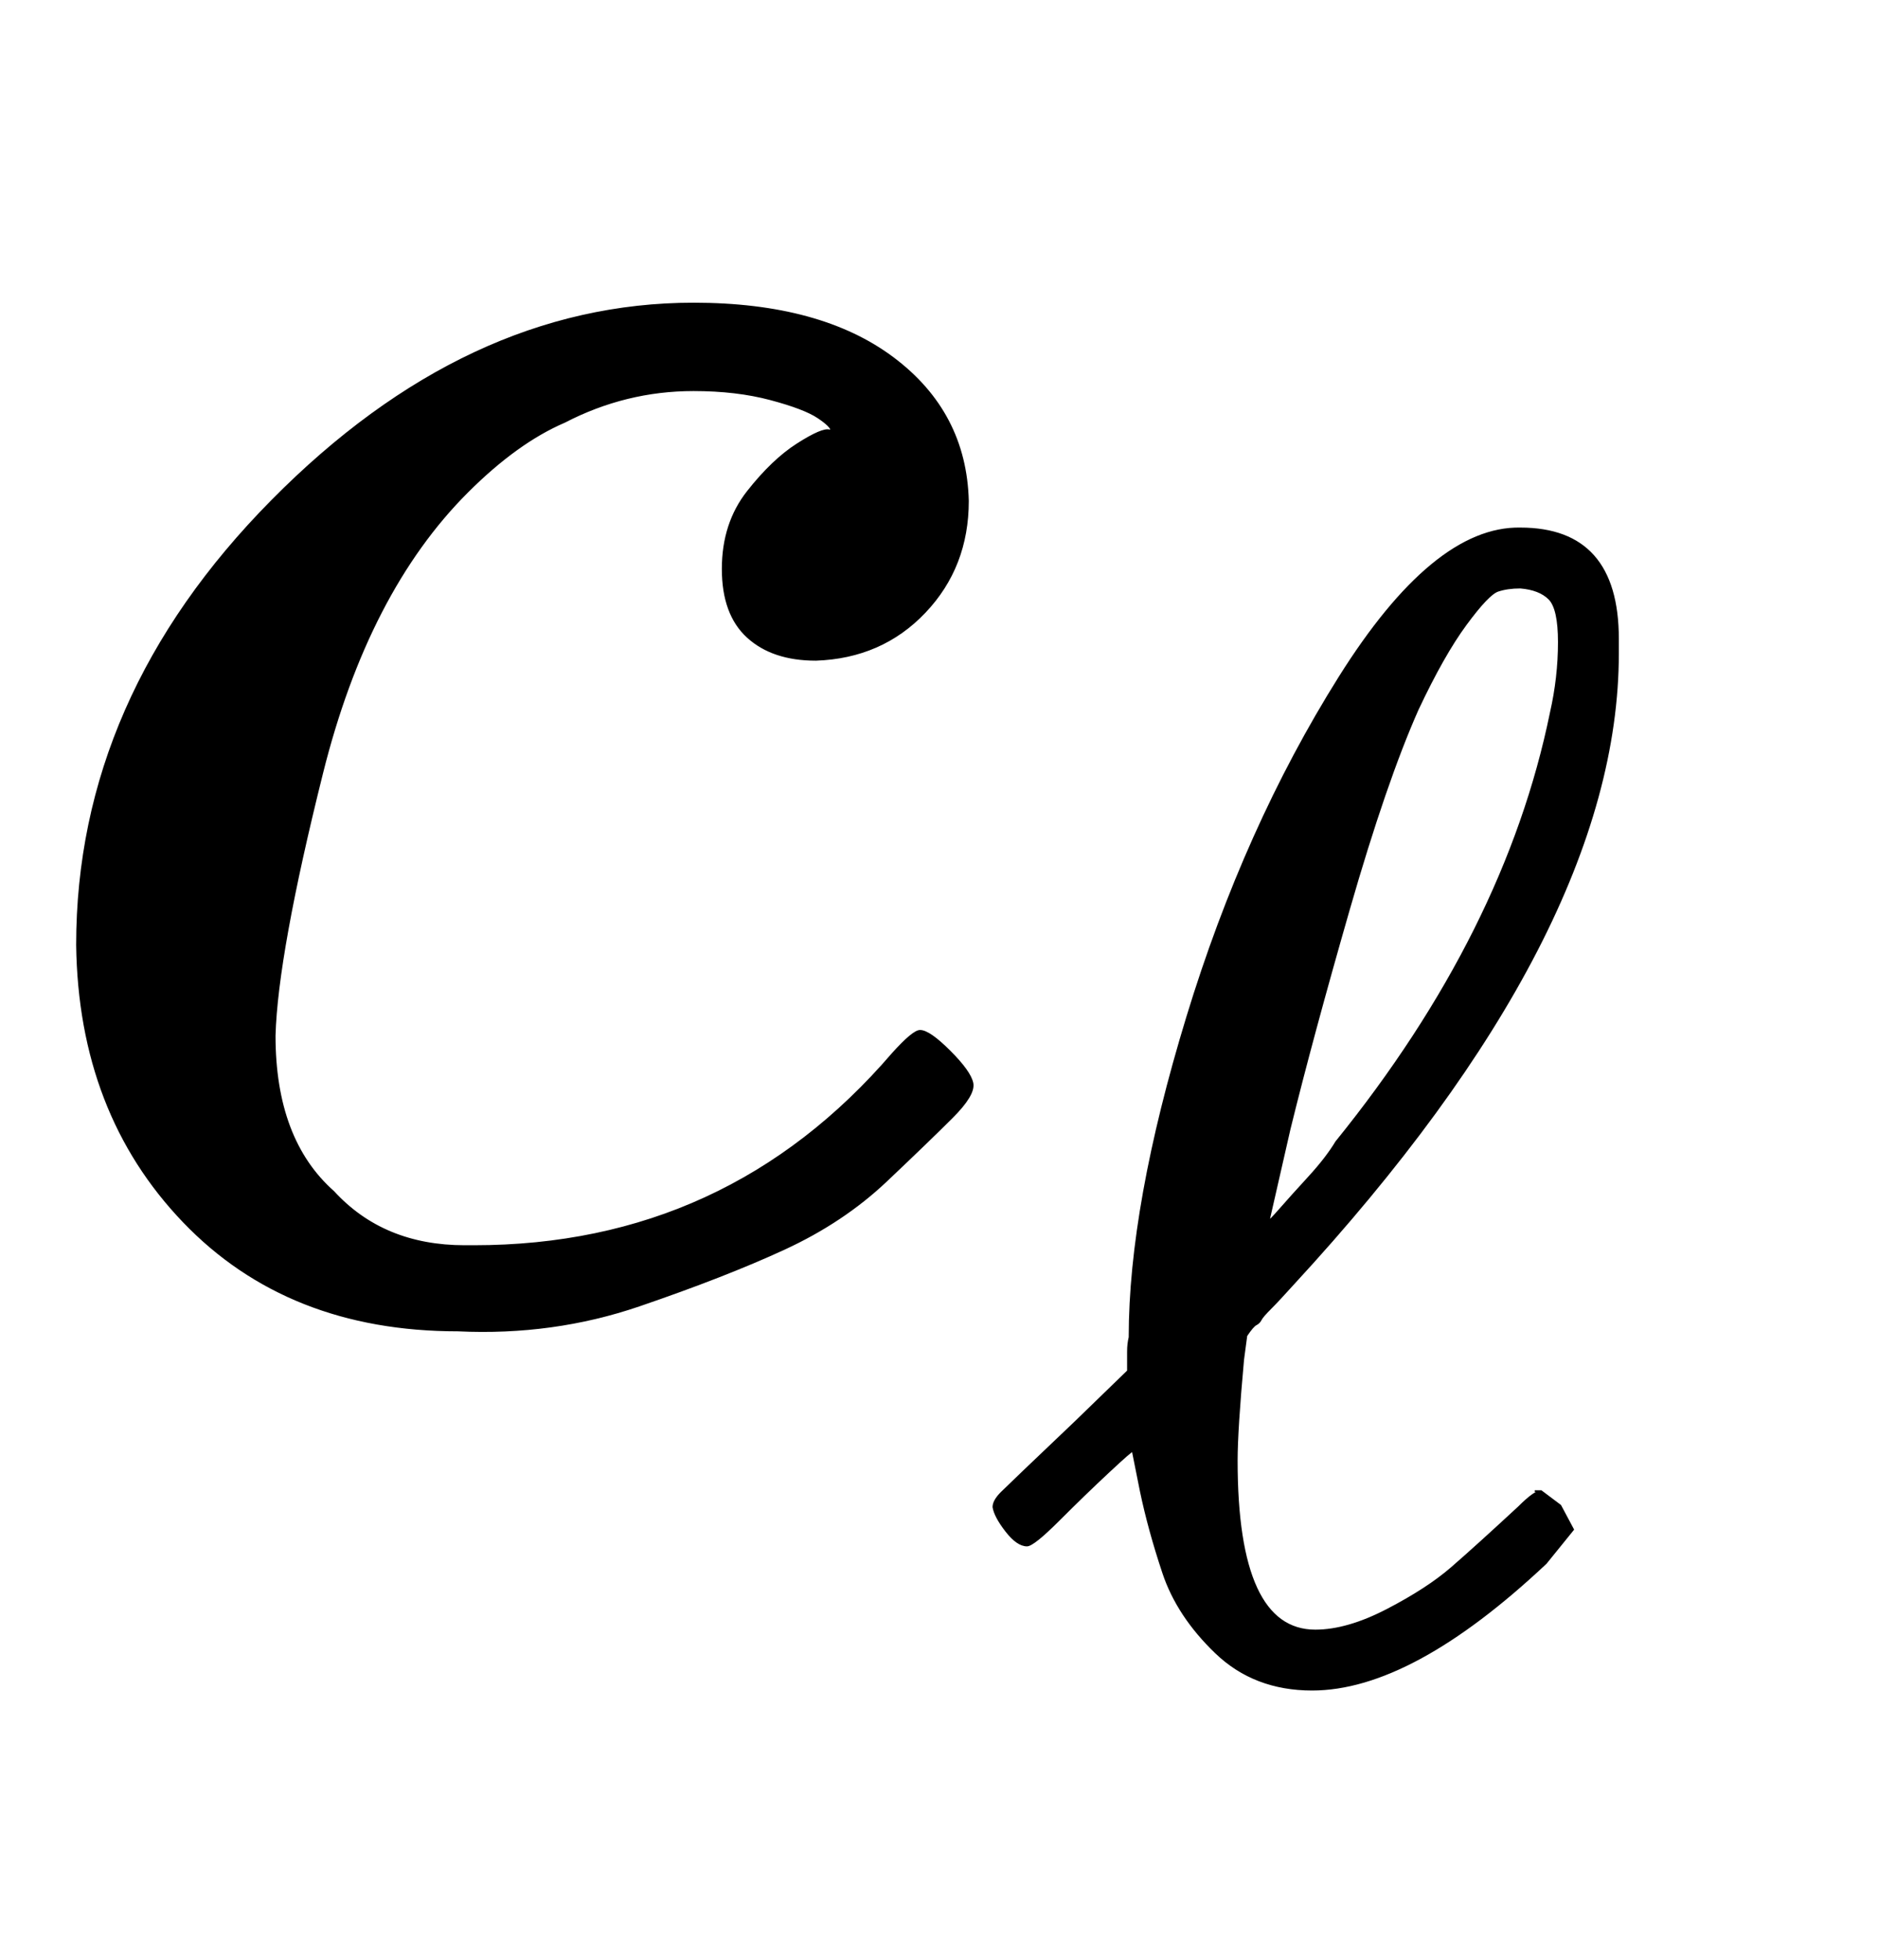 <svg xmlns:xlink="http://www.w3.org/1999/xlink" width="1.925ex" height="2.009ex" style="vertical-align:-.671ex" viewBox="0 -576.1 828.7 865.1" xmlns="http://www.w3.org/2000/svg" aria-labelledby="MathJax-SVG-1-Title"><defs aria-hidden="true"><path stroke-width="1" id="a" d="M34 159q0 109 86 196t186 87q56 0 88-24t33-63q0-29-19-49t-48-21q-19 0-30 10t-11 30 11 34 22 21 14 6h1q0 2-6 6t-21 8-34 4q-30 0-57-14-21-9-43-31-44-44-64-124t-21-116q0-46 26-69 22-24 58-24h4q112 0 185 85 9 10 12 10 4 0 13-9t10-14-9-15-29-28-45-30-64-25-80-11q-75 0-121 48T34 159z"/><path stroke-width="1" id="b" d="M345 104h4l12-9 8-15-17-21q-84-79-146-79-36 0-60 23t-33 50-14 51l-5 25q0 1-15-13T48 86 28 70q-6 0-13 9T7 94q0 4 5 9t46 44l33 32v12q0 5 1 9 0 82 36 200t95 212 113 93q61 0 61-69v-9q0-174-203-394-9-10-14-15t-6-7-3-3-6-7l-2-15q-4-44-4-63 0-106 49-106 20 0 45 13t40 26 42 38q10 10 14 10zm15 530q0 21-6 27t-18 7q-8 0-14-2t-20-21-30-53q-20-45-43-125t-37-137l-13-57q0-1 7 7t18 20 17 22q106 131 134 268 5 22 5 44z"/></defs><g stroke="currentColor" fill="currentColor" stroke-width="0" transform="matrix(1 0 0 -1 0 0)" aria-hidden="true"><use xlink:href="#a"/><use transform="scale(0.707)" xlink:href="#b" x="613" y="-220"/></g></svg>